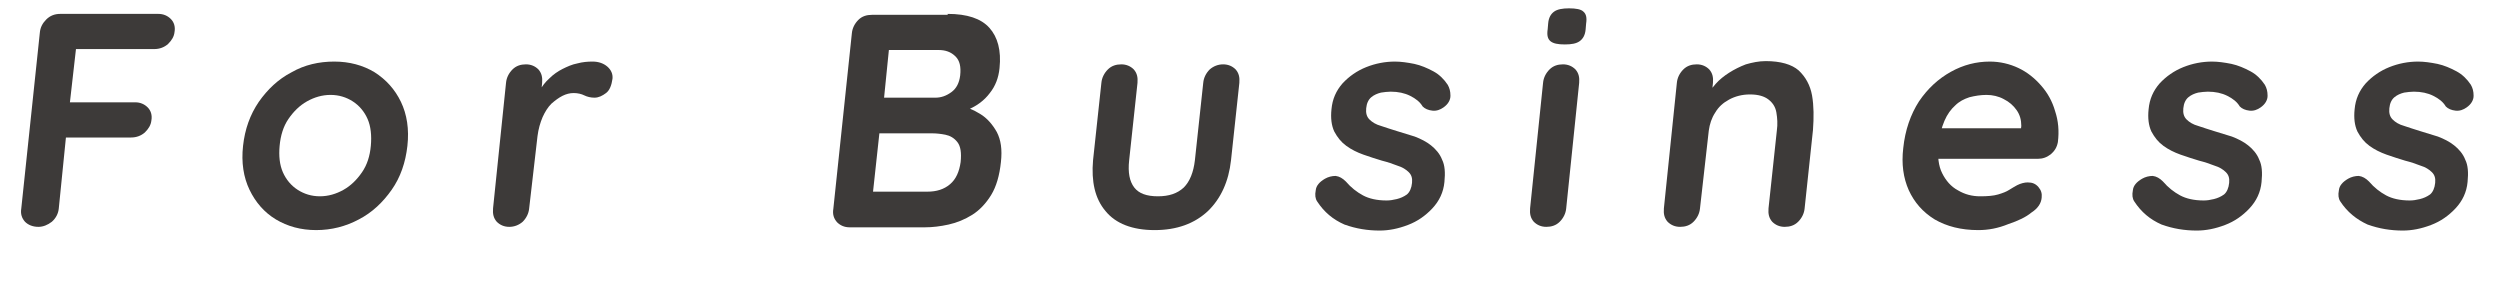 <?xml version="1.0" encoding="utf-8"?>
<!-- Generator: Adobe Illustrator 26.2.1, SVG Export Plug-In . SVG Version: 6.00 Build 0)  -->
<svg version="1.1" id="レイヤー_1" xmlns="http://www.w3.org/2000/svg" xmlns:xlink="http://www.w3.org/1999/xlink" x="0px"
	 y="0px" width="540px" height="64px" viewBox="0 0 540 64" style="enable-background:new 0 0 540 64;" xml:space="preserve">
<style type="text/css">
	.st0{fill:#3D3A39;}
</style>
<g>
	<g>
		<path class="st0" d="M8.3,49c-1.2,0-2.2-0.4-2.9-1.1c-0.7-0.8-1-1.7-0.8-2.9l4-37.9C8.7,5.9,9.2,5,10,4.2C10.8,3.4,11.8,3,13,3
			h21.2c1.1,0,2,0.4,2.7,1.1c0.7,0.7,1,1.7,0.8,2.8c-0.1,1-0.6,1.8-1.4,2.6c-0.8,0.7-1.8,1.1-3,1.1H15.8l0.7-0.8L15,23l-0.4-0.9
			h14.6c1.1,0,2,0.4,2.7,1.1c0.7,0.7,1,1.7,0.8,2.8c-0.1,1-0.6,1.8-1.4,2.6c-0.8,0.7-1.8,1.1-3,1.1H13.7l0.6-0.6L12.7,45
			c-0.1,1.1-0.6,2.1-1.5,2.9C10.3,48.6,9.3,49,8.3,49z"/>
		<path class="st0" d="M88,31.5c-0.4,3.6-1.5,6.8-3.4,9.5c-1.9,2.7-4.2,4.9-7.1,6.4c-2.8,1.5-5.9,2.3-9.2,2.3
			c-3.3,0-6.2-0.8-8.7-2.3c-2.5-1.5-4.4-3.7-5.7-6.4c-1.3-2.7-1.8-5.9-1.4-9.5c0.4-3.6,1.5-6.7,3.4-9.5c1.9-2.7,4.2-4.9,7.1-6.4
			c2.8-1.6,5.9-2.3,9.2-2.3c3.3,0,6.2,0.8,8.7,2.3c2.5,1.6,4.4,3.7,5.7,6.4C87.9,24.7,88.4,27.9,88,31.5z M80.1,31.5
			c0.2-2.2,0-4.2-0.7-5.8c-0.7-1.6-1.8-2.9-3.2-3.8c-1.4-0.9-3-1.4-4.8-1.4c-1.8,0-3.5,0.5-5.1,1.4s-2.9,2.2-4,3.8
			c-1.1,1.6-1.7,3.6-1.9,5.8c-0.2,2.2,0,4.1,0.7,5.7c0.7,1.6,1.8,2.9,3.2,3.8c1.4,0.9,3,1.4,4.8,1.4c1.8,0,3.5-0.5,5.1-1.4
			c1.6-0.9,2.9-2.2,4-3.8C79.3,35.6,79.9,33.7,80.1,31.5z"/>
		<path class="st0" d="M110,49c-1.1,0-2-0.4-2.7-1.1c-0.7-0.8-0.9-1.7-0.8-2.9l2.8-27.1c0.1-1.1,0.6-2.1,1.4-2.9
			c0.8-0.8,1.8-1.1,2.9-1.1c1.1,0,2,0.4,2.7,1.1c0.7,0.8,0.9,1.7,0.8,2.9l-0.6,6.2l0-4.4c0.6-1.1,1.3-2,2.2-2.8
			c0.8-0.8,1.8-1.5,2.8-2c1-0.5,2.1-1,3.2-1.2c1.1-0.3,2.2-0.4,3.3-0.4c1.3,0,2.4,0.4,3.2,1.1c0.8,0.7,1.2,1.6,1.1,2.6
			c-0.2,1.4-0.6,2.5-1.4,3.1c-0.8,0.6-1.6,1-2.5,1c-0.8,0-1.6-0.2-2.2-0.5c-0.6-0.3-1.4-0.5-2.3-0.5c-0.8,0-1.6,0.2-2.4,0.6
			c-0.8,0.4-1.6,1-2.4,1.7c-0.8,0.8-1.4,1.8-1.9,2.9c-0.5,1.2-0.9,2.5-1.1,4.1L114.3,45c-0.1,1.1-0.6,2.1-1.4,2.9
			C112.1,48.6,111.1,49,110,49z"/>
		<path class="st0" d="M204.7,3c4.2,0,7.2,1,9,3c1.8,2,2.6,4.9,2.2,8.7c-0.2,2.1-0.9,3.9-2.1,5.4c-1.2,1.6-2.8,2.8-4.8,3.6
			c-2,0.9-4.5,1.3-7.4,1.3l0.6-3c1.3,0,2.9,0.2,4.6,0.6c1.7,0.4,3.3,1,4.9,2c1.5,0.9,2.7,2.3,3.6,3.9c0.9,1.7,1.2,3.8,0.9,6.5
			c-0.3,2.9-1,5.3-2.1,7.1c-1.1,1.8-2.5,3.3-4.1,4.3c-1.6,1-3.3,1.7-5.1,2.1c-1.8,0.4-3.5,0.6-5.1,0.6h-16.3c-1.1,0-2-0.4-2.7-1.1
			c-0.7-0.8-1-1.7-0.8-2.9l4-37.9c0.1-1.1,0.6-2.1,1.4-2.9c0.8-0.8,1.8-1.1,3-1.1H204.7z M201.3,28.8h-11.9l0.6-0.5l-1.5,13.8
			l-0.6-0.7h12.4c2,0,3.6-0.5,4.9-1.6c1.3-1.1,2-2.7,2.3-4.8c0.2-2,0-3.4-0.7-4.3c-0.7-0.9-1.6-1.4-2.6-1.6
			C203.2,28.9,202.2,28.8,201.3,28.8z M202.7,10.8h-11.6l1-1l-1.2,11.9l-0.7-0.6h11.8c1.3,0,2.4-0.4,3.5-1.2c1.1-0.8,1.7-2,1.9-3.6
			c0.2-1.9-0.1-3.2-1-4.1C205.4,11.2,204.2,10.8,202.7,10.8z"/>
		<path class="st0" d="M264.2,13.9c1.1,0,2,0.4,2.7,1.1c0.7,0.8,0.9,1.7,0.8,2.9l-1.8,16.7c-0.5,4.6-2.2,8.3-5,11
			c-2.9,2.7-6.7,4.1-11.5,4.1c-4.8,0-8.4-1.4-10.6-4.1c-2.3-2.7-3.1-6.4-2.7-11l1.8-16.7c0.1-1.1,0.6-2.1,1.4-2.9
			c0.8-0.8,1.8-1.1,2.9-1.1c1.1,0,2,0.4,2.7,1.1c0.7,0.8,0.9,1.7,0.8,2.9l-1.8,16.7c-0.3,2.7,0.1,4.6,1.1,5.9c1,1.3,2.7,1.9,5.1,1.9
			c2.4,0,4.2-0.6,5.6-1.9c1.3-1.3,2.1-3.3,2.4-5.9l1.8-16.7c0.1-1.1,0.6-2.1,1.4-2.9C262.1,14.3,263.1,13.9,264.2,13.9z"/>
		<path class="st0" d="M284.5,43.5c-0.4-0.6-0.5-1.4-0.3-2.4c0.1-1,0.8-1.8,2-2.5c0.7-0.4,1.5-0.6,2.3-0.6c0.8,0.1,1.5,0.5,2.2,1.2
			c1.1,1.3,2.4,2.3,3.7,3s3,1.1,5.1,1.1c0.7,0,1.4-0.1,2.2-0.3c0.8-0.2,1.5-0.5,2.2-1c0.6-0.5,1-1.4,1.1-2.5c0.1-1-0.1-1.7-0.7-2.3
			c-0.6-0.6-1.4-1.1-2.4-1.4c-1-0.4-2.2-0.8-3.4-1.1c-1.3-0.4-2.6-0.8-4-1.3c-1.4-0.5-2.6-1.1-3.7-1.9c-1.1-0.8-1.9-1.8-2.6-3.1
			c-0.6-1.3-0.8-2.9-0.6-4.8c0.2-2.2,1-4,2.4-5.6c1.4-1.5,3.1-2.7,5.1-3.5c2-0.8,4.1-1.2,6.2-1.2c1.3,0,2.7,0.2,4.2,0.5
			c1.4,0.3,2.8,0.9,4.1,1.6c1.3,0.7,2.3,1.7,3.1,2.9c0.4,0.7,0.6,1.4,0.6,2.4c0,0.9-0.5,1.8-1.5,2.5c-0.7,0.5-1.5,0.8-2.4,0.7
			c-0.9-0.1-1.6-0.4-2.1-0.9c-0.6-1-1.5-1.7-2.7-2.3c-1.2-0.6-2.6-0.9-4.2-0.9c-0.7,0-1.4,0.1-2.1,0.2c-0.8,0.2-1.5,0.5-2.1,1
			c-0.6,0.5-1,1.3-1.1,2.4c-0.1,1,0.1,1.8,0.7,2.4s1.4,1.1,2.5,1.4c1.1,0.4,2.2,0.7,3.4,1.1c1.3,0.4,2.6,0.8,3.9,1.2
			c1.3,0.5,2.5,1.1,3.5,1.9c1,0.8,1.9,1.8,2.4,3.1c0.6,1.2,0.7,2.8,0.5,4.8c-0.2,2.2-1.1,4.1-2.6,5.7c-1.5,1.6-3.2,2.8-5.3,3.6
			s-4.1,1.2-6.1,1.2c-2.6,0-5.1-0.4-7.6-1.3C287.9,47.4,286,45.8,284.5,43.5z"/>
		<path class="st0" d="M338.3,45c-0.1,1.1-0.6,2.1-1.4,2.9c-0.8,0.8-1.8,1.1-2.9,1.1c-1.1,0-2-0.4-2.7-1.1c-0.7-0.8-0.9-1.7-0.8-2.9
			l2.8-27.1c0.1-1.1,0.6-2.1,1.4-2.9c0.8-0.8,1.8-1.1,2.9-1.1c1.1,0,2,0.4,2.7,1.1c0.7,0.8,0.9,1.7,0.8,2.9L338.3,45z M338,9.6
			c-1.5,0-2.5-0.2-3.1-0.7c-0.6-0.5-0.8-1.3-0.6-2.6l0.1-1.2c0.1-1.3,0.6-2.1,1.3-2.6c0.7-0.5,1.8-0.7,3.2-0.7
			c1.5,0,2.6,0.2,3.1,0.7c0.6,0.5,0.8,1.3,0.6,2.6l-0.1,1.2c-0.1,1.3-0.6,2.1-1.3,2.6S339.5,9.6,338,9.6z"/>
		<path class="st0" d="M381.4,13.2c3.2,0,5.6,0.7,7.1,2c1.5,1.4,2.5,3.2,2.9,5.4c0.4,2.3,0.4,4.8,0.2,7.5L389.8,45
			c-0.1,1.1-0.6,2.1-1.4,2.9c-0.8,0.8-1.8,1.1-2.9,1.1c-1.1,0-2-0.4-2.7-1.1c-0.7-0.8-0.9-1.7-0.8-2.9l1.8-16.8
			c0.2-1.4,0.1-2.7-0.1-3.9c-0.2-1.2-0.8-2.1-1.7-2.8c-0.9-0.7-2.2-1.1-4-1.1c-1.7,0-3.2,0.4-4.5,1.1c-1.3,0.7-2.3,1.6-3,2.8
			c-0.8,1.2-1.2,2.5-1.4,3.9L367.2,45c-0.1,1.1-0.6,2.1-1.4,2.9c-0.8,0.8-1.8,1.1-2.9,1.1c-1.1,0-2-0.4-2.7-1.1
			c-0.7-0.8-0.9-1.7-0.8-2.9l2.8-27.1c0.1-1.1,0.6-2.1,1.4-2.9c0.8-0.8,1.8-1.1,2.9-1.1c1.1,0,2,0.4,2.7,1.1
			c0.7,0.8,0.9,1.7,0.8,2.9l-0.3,2.8l-1-0.2c0.5-0.7,1.1-1.5,1.9-2.4c0.8-0.9,1.8-1.7,2.9-2.4c1.1-0.7,2.3-1.3,3.6-1.8
			C378.5,13.5,379.9,13.2,381.4,13.2z"/>
		<path class="st0" d="M427.3,49.7c-3.7,0-6.8-0.8-9.4-2.3c-2.6-1.6-4.4-3.7-5.6-6.3c-1.2-2.7-1.6-5.7-1.2-9.1
			c0.4-3.9,1.6-7.3,3.4-10.1c1.9-2.8,4.2-4.9,6.9-6.4c2.7-1.5,5.5-2.2,8.4-2.2c2.2,0,4.3,0.5,6.2,1.4c1.9,0.9,3.5,2.2,4.9,3.8
			c1.4,1.6,2.4,3.4,3,5.5c0.7,2.1,0.9,4.3,0.6,6.7c-0.2,1.1-0.7,1.9-1.5,2.6c-0.9,0.7-1.8,1-2.8,1h-24.9l-1.3-6.6h24l-1.6,1.3
			l0.2-1.8c0-1.3-0.3-2.4-1-3.4c-0.7-1-1.6-1.8-2.8-2.4c-1.1-0.6-2.4-0.9-3.7-0.9c-1.3,0-2.5,0.2-3.7,0.5c-1.2,0.4-2.2,0.9-3.1,1.8
			c-0.9,0.8-1.7,1.9-2.3,3.3c-0.6,1.4-1.1,3.2-1.3,5.3c-0.2,2.4,0,4.4,0.8,6c0.8,1.6,1.9,2.9,3.4,3.7c1.5,0.9,3.1,1.3,4.8,1.3
			c1.6,0,2.9-0.1,3.9-0.4c1-0.3,1.8-0.6,2.4-1c0.6-0.4,1.2-0.7,1.7-1c0.8-0.4,1.6-0.6,2.3-0.6c1,0,1.7,0.3,2.3,1s0.8,1.4,0.7,2.3
			c-0.1,1.2-0.8,2.3-2.2,3.2c-1.2,1-2.9,1.8-5,2.5C431.6,49.3,429.5,49.7,427.3,49.7z"/>
		<path class="st0" d="M461,43.5c-0.4-0.6-0.5-1.4-0.3-2.4c0.1-1,0.8-1.8,2-2.5c0.7-0.4,1.5-0.6,2.3-0.6c0.8,0.1,1.5,0.5,2.2,1.2
			c1.1,1.3,2.4,2.3,3.7,3s3,1.1,5.1,1.1c0.7,0,1.4-0.1,2.2-0.3c0.8-0.2,1.5-0.5,2.2-1c0.6-0.5,1-1.4,1.1-2.5c0.1-1-0.1-1.7-0.7-2.3
			c-0.6-0.6-1.4-1.1-2.4-1.4c-1-0.4-2.2-0.8-3.4-1.1c-1.3-0.4-2.6-0.8-4-1.3c-1.4-0.5-2.6-1.1-3.7-1.9c-1.1-0.8-1.9-1.8-2.6-3.1
			c-0.6-1.3-0.8-2.9-0.6-4.8c0.2-2.2,1-4,2.4-5.6c1.4-1.5,3.1-2.7,5.1-3.5c2-0.8,4.1-1.2,6.2-1.2c1.3,0,2.7,0.2,4.2,0.5
			c1.4,0.3,2.8,0.9,4.1,1.6c1.3,0.7,2.3,1.7,3.1,2.9c0.4,0.7,0.6,1.4,0.6,2.4c0,0.9-0.5,1.8-1.5,2.5c-0.7,0.5-1.5,0.8-2.4,0.7
			c-0.9-0.1-1.6-0.4-2.1-0.9c-0.6-1-1.5-1.7-2.7-2.3c-1.2-0.6-2.6-0.9-4.2-0.9c-0.7,0-1.4,0.1-2.1,0.2c-0.8,0.2-1.5,0.5-2.1,1
			c-0.6,0.5-1,1.3-1.1,2.4c-0.1,1,0.1,1.8,0.7,2.4s1.4,1.1,2.5,1.4c1.1,0.4,2.2,0.7,3.4,1.1c1.3,0.4,2.6,0.8,3.9,1.2
			c1.3,0.5,2.5,1.1,3.5,1.9c1,0.8,1.9,1.8,2.4,3.1c0.6,1.2,0.7,2.8,0.5,4.8c-0.2,2.2-1.1,4.1-2.6,5.7c-1.5,1.6-3.2,2.8-5.3,3.6
			s-4.1,1.2-6.1,1.2c-2.6,0-5.1-0.4-7.6-1.3C464.4,47.4,462.5,45.8,461,43.5z"/>
		<path class="st0" d="M505.5,43.5c-0.4-0.6-0.5-1.4-0.3-2.4c0.1-1,0.8-1.8,2-2.5c0.7-0.4,1.5-0.6,2.3-0.6c0.8,0.1,1.5,0.5,2.2,1.2
			c1.1,1.3,2.4,2.3,3.7,3s3,1.1,5.1,1.1c0.7,0,1.4-0.1,2.2-0.3c0.8-0.2,1.5-0.5,2.2-1c0.6-0.5,1-1.4,1.1-2.5c0.1-1-0.1-1.7-0.7-2.3
			c-0.6-0.6-1.4-1.1-2.4-1.4c-1-0.4-2.2-0.8-3.4-1.1c-1.3-0.4-2.6-0.8-4-1.3c-1.4-0.5-2.6-1.1-3.7-1.9c-1.1-0.8-1.9-1.8-2.6-3.1
			c-0.6-1.3-0.8-2.9-0.6-4.8c0.2-2.2,1-4,2.4-5.6c1.4-1.5,3.1-2.7,5.1-3.5c2-0.8,4.1-1.2,6.2-1.2c1.3,0,2.7,0.2,4.2,0.5
			c1.4,0.3,2.8,0.9,4.1,1.6c1.3,0.7,2.3,1.7,3.1,2.9c0.4,0.7,0.6,1.4,0.6,2.4c0,0.9-0.5,1.8-1.5,2.5c-0.7,0.5-1.5,0.8-2.4,0.7
			c-0.9-0.1-1.6-0.4-2.1-0.9c-0.6-1-1.5-1.7-2.7-2.3c-1.2-0.6-2.6-0.9-4.2-0.9c-0.7,0-1.4,0.1-2.1,0.2c-0.8,0.2-1.5,0.5-2.1,1
			c-0.6,0.5-1,1.3-1.1,2.4c-0.1,1,0.1,1.8,0.7,2.4s1.4,1.1,2.5,1.4c1.1,0.4,2.2,0.7,3.4,1.1c1.3,0.4,2.6,0.8,3.9,1.2
			c1.3,0.5,2.5,1.1,3.5,1.9c1,0.8,1.9,1.8,2.4,3.1c0.6,1.2,0.7,2.8,0.5,4.8c-0.2,2.2-1.1,4.1-2.6,5.7c-1.5,1.6-3.2,2.8-5.3,3.6
			s-4.1,1.2-6.1,1.2c-2.6,0-5.1-0.4-7.6-1.3C509,47.4,507,45.8,505.5,43.5z"/>
	</g>
</g>
</svg>
